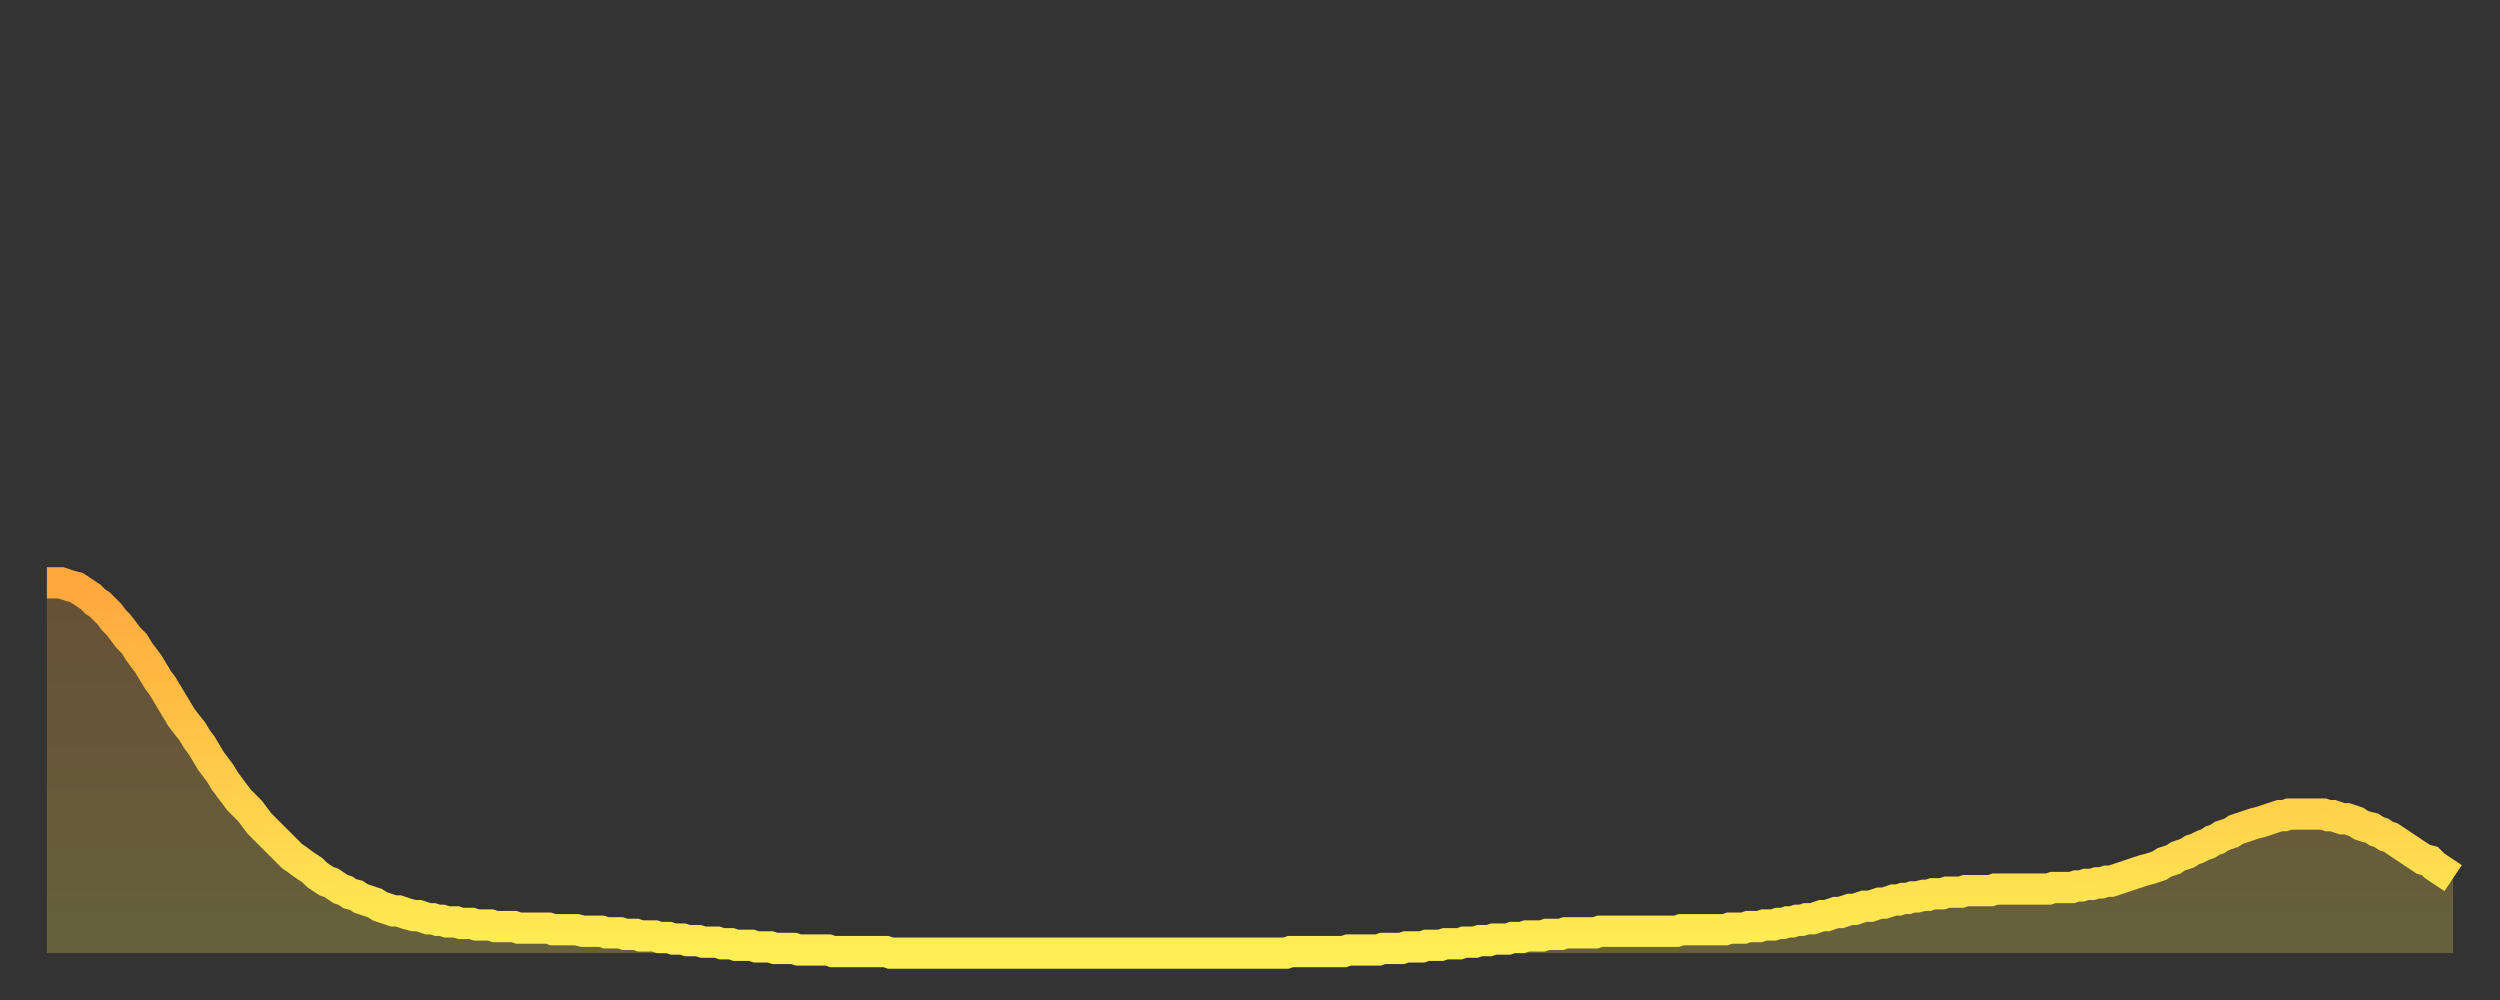<?xml version="1.0" encoding="utf-8" ?>
<svg baseProfile="full" height="64" version="1.1" width="160" xmlns="http://www.w3.org/2000/svg" xmlns:ev="http://www.w3.org/2001/xml-events" xmlns:xlink="http://www.w3.org/1999/xlink"><rect width="100%" height="100%" fill="#333333" stroke="none"/><defs><linearGradient id="id1000404" x1="0" x2="0" y1="0" y2="1"><stop offset="0%" stop-color="#ffa73d" /><stop offset="50%" stop-color="#ffca49" /><stop offset="100%" stop-color="#ffee55" /></linearGradient></defs><g transform="translate(3,3)"><g><path d="M 0.0 34.3 0.3 34.3 0.6 34.3 0.9 34.3 1.2 34.4 1.5 34.5 1.9 34.6 2.2 34.8 2.5 35.0 2.8 35.2 3.1 35.5 3.4 35.7 3.7 36.0 4.0 36.3 4.3 36.7 4.6 37.0 4.9 37.4 5.2 37.8 5.6 38.2 5.9 38.7 6.2 39.1 6.5 39.5 6.8 40.0 7.1 40.5 7.4 40.9 7.7 41.4 8.0 41.9 8.3 42.4 8.6 42.9 8.9 43.3 9.3 43.8 9.6 44.3 9.9 44.7 10.2 45.2 10.5 45.7 10.8 46.1 11.1 46.5 11.4 47.0 11.7 47.4 12.0 47.8 12.3 48.2 12.7 48.6 13.0 48.9 13.3 49.3 13.6 49.7 13.9 50.0 14.2 50.3 14.5 50.6 14.8 50.9 15.1 51.2 15.4 51.5 15.7 51.8 16.0 52.0 16.4 52.3 16.7 52.5 17.0 52.7 17.3 53.0 17.6 53.2 17.9 53.4 18.2 53.5 18.5 53.7 18.8 53.9 19.1 54.0 19.4 54.2 19.8 54.3 20.1 54.5 20.4 54.6 20.7 54.7 21.0 54.8 21.3 55.0 21.6 55.1 21.9 55.2 22.2 55.3 22.5 55.3 22.8 55.4 23.1 55.5 23.5 55.6 23.8 55.6 24.1 55.7 24.4 55.8 24.7 55.8 25.0 55.9 25.3 55.9 25.6 56.0 25.9 56.0 26.2 56.0 26.5 56.1 26.8 56.1 27.2 56.1 27.5 56.2 27.8 56.2 28.1 56.2 28.4 56.2 28.7 56.3 29.0 56.3 29.3 56.3 29.6 56.3 29.9 56.3 30.2 56.4 30.6 56.4 30.9 56.4 31.2 56.4 31.5 56.4 31.8 56.4 32.1 56.4 32.4 56.5 32.7 56.5 33.0 56.5 33.3 56.5 33.6 56.5 33.9 56.5 34.3 56.6 34.6 56.6 34.9 56.6 35.2 56.6 35.5 56.6 35.8 56.7 36.1 56.7 36.4 56.7 36.7 56.7 37.0 56.8 37.3 56.8 37.7 56.8 38.0 56.9 38.3 56.9 38.6 56.9 38.9 56.9 39.2 57.0 39.5 57.0 39.8 57.0 40.1 57.1 40.4 57.1 40.7 57.1 41.0 57.2 41.4 57.2 41.7 57.2 42.0 57.3 42.3 57.3 42.6 57.3 42.9 57.3 43.2 57.4 43.5 57.4 43.8 57.4 44.1 57.5 44.4 57.5 44.7 57.5 45.1 57.5 45.4 57.6 45.7 57.6 46.0 57.6 46.3 57.6 46.6 57.7 46.9 57.7 47.2 57.7 47.5 57.7 47.8 57.7 48.1 57.8 48.5 57.8 48.8 57.8 49.1 57.8 49.4 57.8 49.7 57.8 50.0 57.8 50.3 57.9 50.6 57.9 50.9 57.9 51.2 57.9 51.5 57.9 51.8 57.9 52.2 57.9 52.5 57.9 52.8 57.9 53.1 57.9 53.4 57.9 53.7 57.9 54.0 58.0 54.3 58.0 54.6 58.0 54.9 58.0 55.2 58.0 55.6 58.0 55.9 58.0 56.2 58.0 56.5 58.0 56.8 58.0 57.1 58.0 57.4 58.0 57.7 58.0 58.0 58.0 58.3 58.0 58.6 58.0 58.9 58.0 59.3 58.0 59.6 58.0 59.9 58.0 60.2 58.0 60.5 58.0 60.8 58.0 61.1 58.0 61.4 58.0 61.7 58.0 62.0 58.0 62.3 58.0 62.6 58.0 63.0 58.0 63.3 58.0 63.6 58.0 63.9 58.0 64.2 58.0 64.5 58.0 64.8 58.0 65.1 58.0 65.4 58.0 65.7 58.0 66.0 58.0 66.4 58.0 66.7 58.0 67.0 58.0 67.3 58.0 67.6 58.0 67.9 58.0 68.2 58.0 68.5 58.0 68.8 58.0 69.1 58.0 69.4 58.0 69.7 58.0 70.1 58.0 70.4 58.0 70.7 58.0 71.0 58.0 71.3 58.0 71.6 58.0 71.9 58.0 72.2 58.0 72.5 58.0 72.8 58.0 73.1 58.0 73.5 58.0 73.8 58.0 74.1 58.0 74.4 58.0 74.7 58.0 75.0 58.0 75.3 58.0 75.6 58.0 75.9 58.0 76.2 58.0 76.5 58.0 76.8 58.0 77.2 58.0 77.5 58.0 77.8 58.0 78.1 58.0 78.4 58.0 78.7 58.0 79.0 58.0 79.3 58.0 79.6 57.9 79.9 57.9 80.2 57.9 80.5 57.9 80.9 57.9 81.2 57.9 81.5 57.9 81.8 57.9 82.1 57.9 82.4 57.9 82.7 57.9 83.0 57.9 83.3 57.8 83.6 57.8 83.9 57.8 84.3 57.8 84.6 57.8 84.9 57.8 85.2 57.8 85.5 57.7 85.8 57.7 86.1 57.7 86.4 57.7 86.7 57.7 87.0 57.6 87.3 57.6 87.6 57.6 88.0 57.6 88.3 57.5 88.6 57.5 88.9 57.5 89.2 57.5 89.5 57.4 89.8 57.4 90.1 57.4 90.4 57.4 90.7 57.3 91.0 57.3 91.4 57.3 91.7 57.2 92.0 57.2 92.3 57.2 92.6 57.1 92.9 57.1 93.2 57.1 93.5 57.1 93.8 57.0 94.1 57.0 94.4 57.0 94.7 56.9 95.1 56.9 95.4 56.9 95.7 56.9 96.0 56.8 96.3 56.8 96.6 56.8 96.9 56.8 97.2 56.7 97.5 56.7 97.8 56.7 98.1 56.7 98.4 56.7 98.8 56.7 99.1 56.7 99.4 56.6 99.7 56.6 100.0 56.6 100.3 56.6 100.6 56.6 100.9 56.6 101.2 56.6 101.5 56.6 101.8 56.6 102.2 56.6 102.5 56.6 102.8 56.6 103.1 56.6 103.4 56.6 103.7 56.6 104.0 56.6 104.3 56.6 104.6 56.5 104.9 56.5 105.2 56.5 105.5 56.5 105.9 56.5 106.2 56.5 106.5 56.5 106.8 56.5 107.1 56.5 107.4 56.5 107.7 56.4 108.0 56.4 108.3 56.4 108.6 56.4 108.9 56.3 109.3 56.3 109.6 56.3 109.9 56.2 110.2 56.2 110.5 56.2 110.8 56.1 111.1 56.1 111.4 56.0 111.7 56.0 112.0 55.9 112.3 55.9 112.6 55.8 113.0 55.8 113.3 55.7 113.6 55.6 113.9 55.6 114.2 55.5 114.5 55.4 114.8 55.4 115.1 55.3 115.4 55.2 115.7 55.2 116.0 55.1 116.3 55.0 116.7 55.0 117.0 54.9 117.3 54.8 117.6 54.8 117.9 54.7 118.2 54.6 118.5 54.6 118.8 54.5 119.1 54.5 119.4 54.4 119.7 54.4 120.1 54.3 120.4 54.3 120.7 54.2 121.0 54.2 121.3 54.2 121.6 54.1 121.9 54.1 122.2 54.1 122.5 54.1 122.8 54.0 123.1 54.0 123.4 54.0 123.8 54.0 124.1 54.0 124.4 54.0 124.7 53.9 125.0 53.9 125.3 53.9 125.6 53.9 125.9 53.9 126.2 53.9 126.5 53.9 126.8 53.9 127.2 53.9 127.5 53.9 127.8 53.9 128.1 53.9 128.4 53.8 128.7 53.8 129.0 53.8 129.3 53.8 129.6 53.8 129.9 53.7 130.2 53.7 130.5 53.6 130.9 53.6 131.2 53.5 131.5 53.5 131.8 53.4 132.1 53.4 132.4 53.3 132.7 53.2 133.0 53.1 133.3 53.0 133.6 52.9 133.9 52.8 134.2 52.7 134.6 52.6 134.9 52.5 135.2 52.4 135.5 52.2 135.8 52.1 136.1 52.0 136.4 51.8 136.7 51.7 137.0 51.6 137.3 51.4 137.6 51.3 138.0 51.1 138.3 51.0 138.6 50.8 138.9 50.7 139.2 50.5 139.5 50.4 139.8 50.3 140.1 50.1 140.4 50.0 140.7 49.9 141.0 49.8 141.3 49.7 141.7 49.6 142.0 49.5 142.3 49.4 142.6 49.3 142.9 49.2 143.2 49.2 143.5 49.1 143.8 49.1 144.1 49.1 144.4 49.1 144.7 49.1 145.1 49.1 145.4 49.1 145.7 49.1 146.0 49.2 146.3 49.2 146.6 49.3 146.9 49.4 147.2 49.4 147.5 49.5 147.8 49.6 148.1 49.8 148.4 49.9 148.8 50.0 149.1 50.2 149.4 50.3 149.7 50.5 150.0 50.6 150.3 50.8 150.6 51.0 150.9 51.2 151.2 51.4 151.5 51.6 151.8 51.8 152.1 52.0 152.5 52.1 152.8 52.4 153.1 52.6 153.4 52.8 153.7 53.0 154.0 53.2" fill="none" id="graph-curve" opacity="1" stroke="url(#id1000404)" stroke-width="2" /><path d="M 0 58 L 0.0 34.3 0.3 34.3 0.6 34.3 0.9 34.3 1.2 34.4 1.5 34.5 1.9 34.6 2.2 34.8 2.5 35.0 2.8 35.2 3.1 35.5 3.4 35.7 3.7 36.0 4.0 36.3 4.3 36.7 4.6 37.0 4.9 37.4 5.2 37.8 5.6 38.2 5.9 38.7 6.2 39.1 6.5 39.5 6.8 40.0 7.1 40.5 7.4 40.9 7.7 41.4 8.0 41.9 8.3 42.4 8.6 42.9 8.9 43.3 9.3 43.8 9.6 44.3 9.9 44.7 10.2 45.2 10.5 45.7 10.8 46.1 11.1 46.5 11.4 47.0 11.7 47.4 12.0 47.8 12.3 48.2 12.7 48.6 13.0 48.9 13.3 49.3 13.6 49.7 13.9 50.0 14.2 50.3 14.5 50.6 14.8 50.9 15.1 51.2 15.4 51.5 15.7 51.8 16.0 52.0 16.4 52.3 16.7 52.5 17.0 52.7 17.3 53.0 17.6 53.2 17.9 53.4 18.2 53.5 18.5 53.7 18.8 53.9 19.1 54.0 19.4 54.2 19.8 54.3 20.1 54.5 20.4 54.6 20.7 54.7 21.0 54.8 21.3 55.0 21.6 55.1 21.9 55.2 22.2 55.3 22.5 55.3 22.8 55.4 23.1 55.5 23.5 55.6 23.8 55.6 24.1 55.7 24.4 55.8 24.7 55.8 25.0 55.9 25.3 55.9 25.6 56.0 25.9 56.0 26.2 56.0 26.5 56.1 26.8 56.1 27.2 56.1 27.5 56.2 27.8 56.2 28.1 56.2 28.4 56.2 28.7 56.3 29.0 56.3 29.3 56.3 29.6 56.3 29.9 56.3 30.2 56.4 30.6 56.4 30.9 56.4 31.2 56.4 31.5 56.4 31.8 56.4 32.1 56.4 32.4 56.5 32.7 56.5 33.0 56.5 33.3 56.5 33.6 56.5 33.9 56.5 34.3 56.6 34.6 56.6 34.9 56.6 35.2 56.6 35.5 56.6 35.8 56.7 36.1 56.7 36.4 56.7 36.7 56.7 37.0 56.8 37.3 56.8 37.7 56.8 38.0 56.9 38.3 56.9 38.6 56.9 38.9 56.9 39.2 57.0 39.5 57.0 39.8 57.0 40.1 57.1 40.4 57.1 40.7 57.1 41.0 57.2 41.4 57.2 41.7 57.2 42.0 57.3 42.3 57.3 42.6 57.3 42.9 57.3 43.2 57.4 43.5 57.4 43.8 57.4 44.1 57.5 44.4 57.5 44.7 57.5 45.1 57.5 45.4 57.6 45.7 57.6 46.0 57.6 46.3 57.6 46.6 57.7 46.9 57.7 47.2 57.7 47.5 57.7 47.8 57.7 48.1 57.8 48.5 57.8 48.8 57.8 49.1 57.8 49.4 57.8 49.7 57.8 50.0 57.8 50.3 57.9 50.6 57.9 50.9 57.9 51.2 57.9 51.5 57.9 51.8 57.9 52.2 57.9 52.5 57.9 52.8 57.9 53.1 57.9 53.4 57.9 53.7 57.9 54.0 58.0 54.3 58.0 54.6 58.0 54.9 58.0 55.2 58.0 55.6 58.0 55.9 58.0 56.2 58.0 56.5 58.0 56.8 58.0 57.1 58.0 57.4 58.0 57.7 58.0 58.0 58.0 58.3 58.0 58.6 58.0 58.9 58.0 59.3 58.0 59.6 58.0 59.9 58.0 60.2 58.0 60.5 58.0 60.8 58.0 61.1 58.0 61.4 58.0 61.7 58.0 62.0 58.0 62.3 58.0 62.6 58.0 63.0 58.0 63.3 58.0 63.6 58.0 63.9 58.0 64.2 58.0 64.5 58.0 64.8 58.0 65.1 58.0 65.4 58.0 65.7 58.0 66.0 58.0 66.4 58.0 66.7 58.0 67.0 58.0 67.3 58.0 67.6 58.0 67.9 58.0 68.2 58.0 68.5 58.0 68.8 58.0 69.1 58.0 69.4 58.0 69.7 58.0 70.1 58.0 70.4 58.0 70.7 58.0 71.0 58.0 71.3 58.0 71.6 58.0 71.9 58.0 72.2 58.0 72.5 58.0 72.8 58.0 73.1 58.0 73.5 58.0 73.8 58.0 74.1 58.0 74.4 58.0 74.7 58.0 75.0 58.0 75.3 58.0 75.6 58.0 75.9 58.0 76.2 58.0 76.5 58.0 76.8 58.0 77.2 58.0 77.5 58.0 77.8 58.0 78.1 58.0 78.4 58.0 78.7 58.0 79.0 58.0 79.3 58.0 79.6 57.9 79.9 57.9 80.2 57.9 80.5 57.9 80.9 57.9 81.2 57.9 81.5 57.9 81.8 57.9 82.1 57.9 82.4 57.9 82.7 57.9 83.0 57.9 83.3 57.8 83.6 57.8 83.9 57.8 84.3 57.8 84.6 57.8 84.9 57.8 85.2 57.8 85.5 57.7 85.8 57.7 86.1 57.7 86.4 57.7 86.7 57.7 87.0 57.6 87.3 57.6 87.6 57.6 88.0 57.6 88.3 57.5 88.6 57.5 88.9 57.5 89.2 57.5 89.5 57.4 89.8 57.4 90.1 57.4 90.4 57.4 90.7 57.3 91.0 57.3 91.4 57.3 91.7 57.2 92.0 57.2 92.3 57.2 92.6 57.1 92.9 57.1 93.2 57.1 93.5 57.1 93.8 57.0 94.1 57.0 94.4 57.0 94.7 56.9 95.1 56.9 95.4 56.9 95.7 56.9 96.0 56.8 96.3 56.8 96.6 56.8 96.9 56.8 97.2 56.7 97.5 56.7 97.8 56.7 98.1 56.7 98.4 56.7 98.8 56.7 99.1 56.7 99.4 56.6 99.7 56.6 100.0 56.6 100.3 56.6 100.6 56.6 100.9 56.6 101.2 56.6 101.5 56.6 101.8 56.6 102.2 56.6 102.5 56.6 102.8 56.6 103.1 56.6 103.4 56.6 103.7 56.6 104.0 56.6 104.3 56.6 104.6 56.5 104.9 56.5 105.2 56.5 105.5 56.5 105.9 56.5 106.2 56.5 106.5 56.5 106.8 56.5 107.1 56.5 107.4 56.5 107.7 56.4 108.0 56.4 108.3 56.4 108.6 56.4 108.9 56.3 109.3 56.3 109.6 56.3 109.9 56.2 110.2 56.2 110.5 56.2 110.8 56.1 111.1 56.1 111.4 56.0 111.7 56.0 112.0 55.9 112.3 55.9 112.6 55.8 113.0 55.8 113.3 55.7 113.6 55.6 113.9 55.6 114.2 55.5 114.5 55.4 114.8 55.4 115.1 55.3 115.4 55.2 115.7 55.2 116.0 55.1 116.3 55.0 116.7 55.0 117.0 54.9 117.3 54.8 117.6 54.8 117.9 54.7 118.2 54.6 118.5 54.6 118.8 54.5 119.1 54.5 119.4 54.4 119.7 54.4 120.1 54.3 120.4 54.3 120.7 54.2 121.0 54.2 121.3 54.2 121.6 54.1 121.9 54.1 122.2 54.1 122.5 54.1 122.8 54.0 123.1 54.0 123.4 54.0 123.8 54.0 124.1 54.0 124.4 54.0 124.7 53.9 125.0 53.9 125.3 53.9 125.6 53.9 125.9 53.9 126.2 53.9 126.5 53.9 126.8 53.9 127.2 53.9 127.5 53.9 127.8 53.9 128.1 53.9 128.4 53.8 128.7 53.8 129.0 53.8 129.3 53.8 129.6 53.8 129.9 53.7 130.2 53.7 130.5 53.6 130.9 53.6 131.2 53.5 131.5 53.5 131.8 53.4 132.1 53.4 132.4 53.3 132.7 53.2 133.0 53.1 133.3 53.0 133.6 52.9 133.9 52.8 134.2 52.7 134.6 52.6 134.9 52.5 135.2 52.4 135.5 52.2 135.8 52.1 136.1 52.0 136.4 51.8 136.7 51.7 137.0 51.6 137.3 51.4 137.6 51.3 138.0 51.1 138.3 51.0 138.6 50.8 138.9 50.7 139.2 50.5 139.5 50.4 139.8 50.3 140.1 50.1 140.4 50.0 140.7 49.9 141.0 49.8 141.3 49.7 141.7 49.6 142.0 49.5 142.3 49.4 142.6 49.3 142.9 49.2 143.2 49.2 143.5 49.1 143.8 49.1 144.1 49.1 144.4 49.1 144.7 49.1 145.1 49.1 145.4 49.1 145.7 49.1 146.0 49.2 146.3 49.2 146.6 49.3 146.9 49.4 147.2 49.4 147.5 49.5 147.8 49.6 148.1 49.8 148.4 49.9 148.8 50.0 149.1 50.2 149.4 50.3 149.7 50.5 150.0 50.6 150.3 50.8 150.6 51.0 150.9 51.2 151.2 51.4 151.5 51.6 151.8 51.8 152.1 52.0 152.5 52.1 152.8 52.4 153.1 52.6 153.4 52.8 153.7 53.0 154.0 53.2 154 58" fill="url(#id1000404)" fill-opacity=".25" id="graph-shadow" /></g></g></svg>